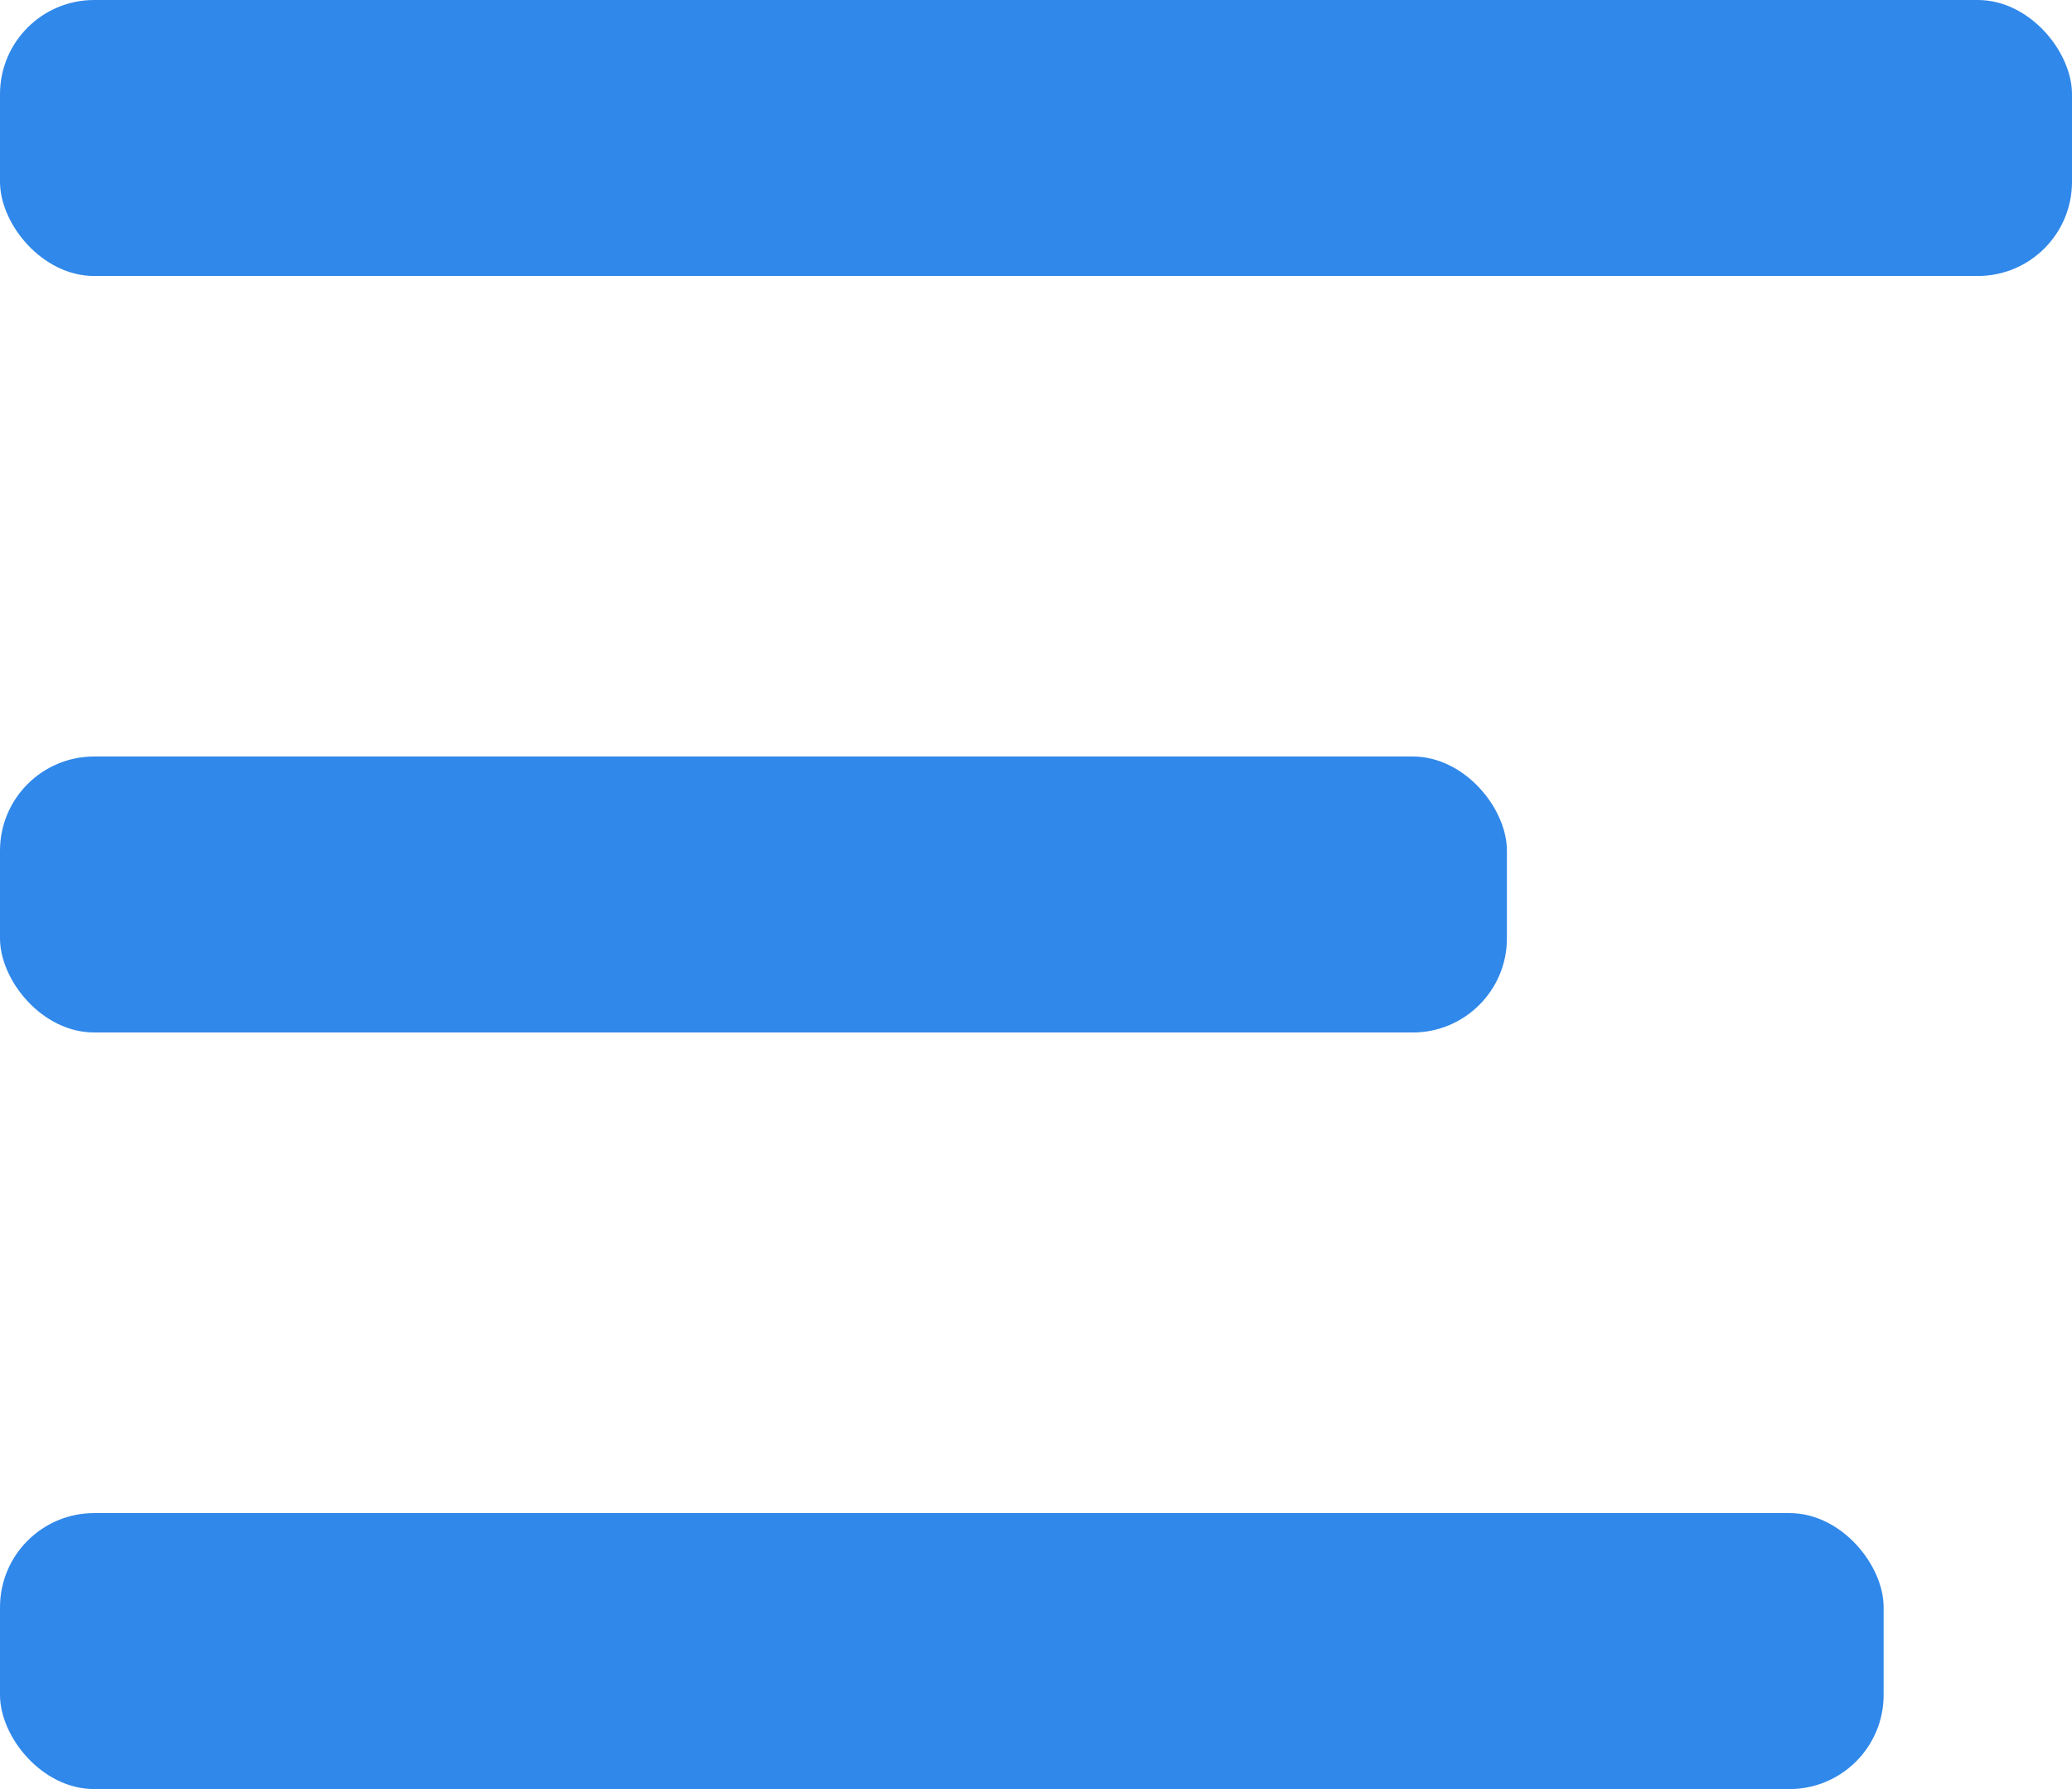 <svg xmlns="http://www.w3.org/2000/svg" width="22" height="19" viewBox="0 0 22 19">
  <g id="圆角矩形_1_拷贝_2" data-name="圆角矩形 1 拷贝 2" transform="translate(0 1)">
    <rect id="圆角矩形_1" data-name="圆角矩形 1" width="22" height="2.931" rx="1" transform="translate(0 -1)" fill="#3088ea"/>
    <rect id="圆角矩形_1_拷贝" data-name="圆角矩形 1 拷贝" width="16" height="2.931" rx="1" transform="translate(0 7.034)" fill="#3088ea"/>
    <rect id="圆角矩形_1_拷贝_2-2" data-name="圆角矩形 1 拷贝 2" width="20" height="2.931" rx="1" transform="translate(0 15.069)" fill="#3088ea"/>
  </g>
</svg>
